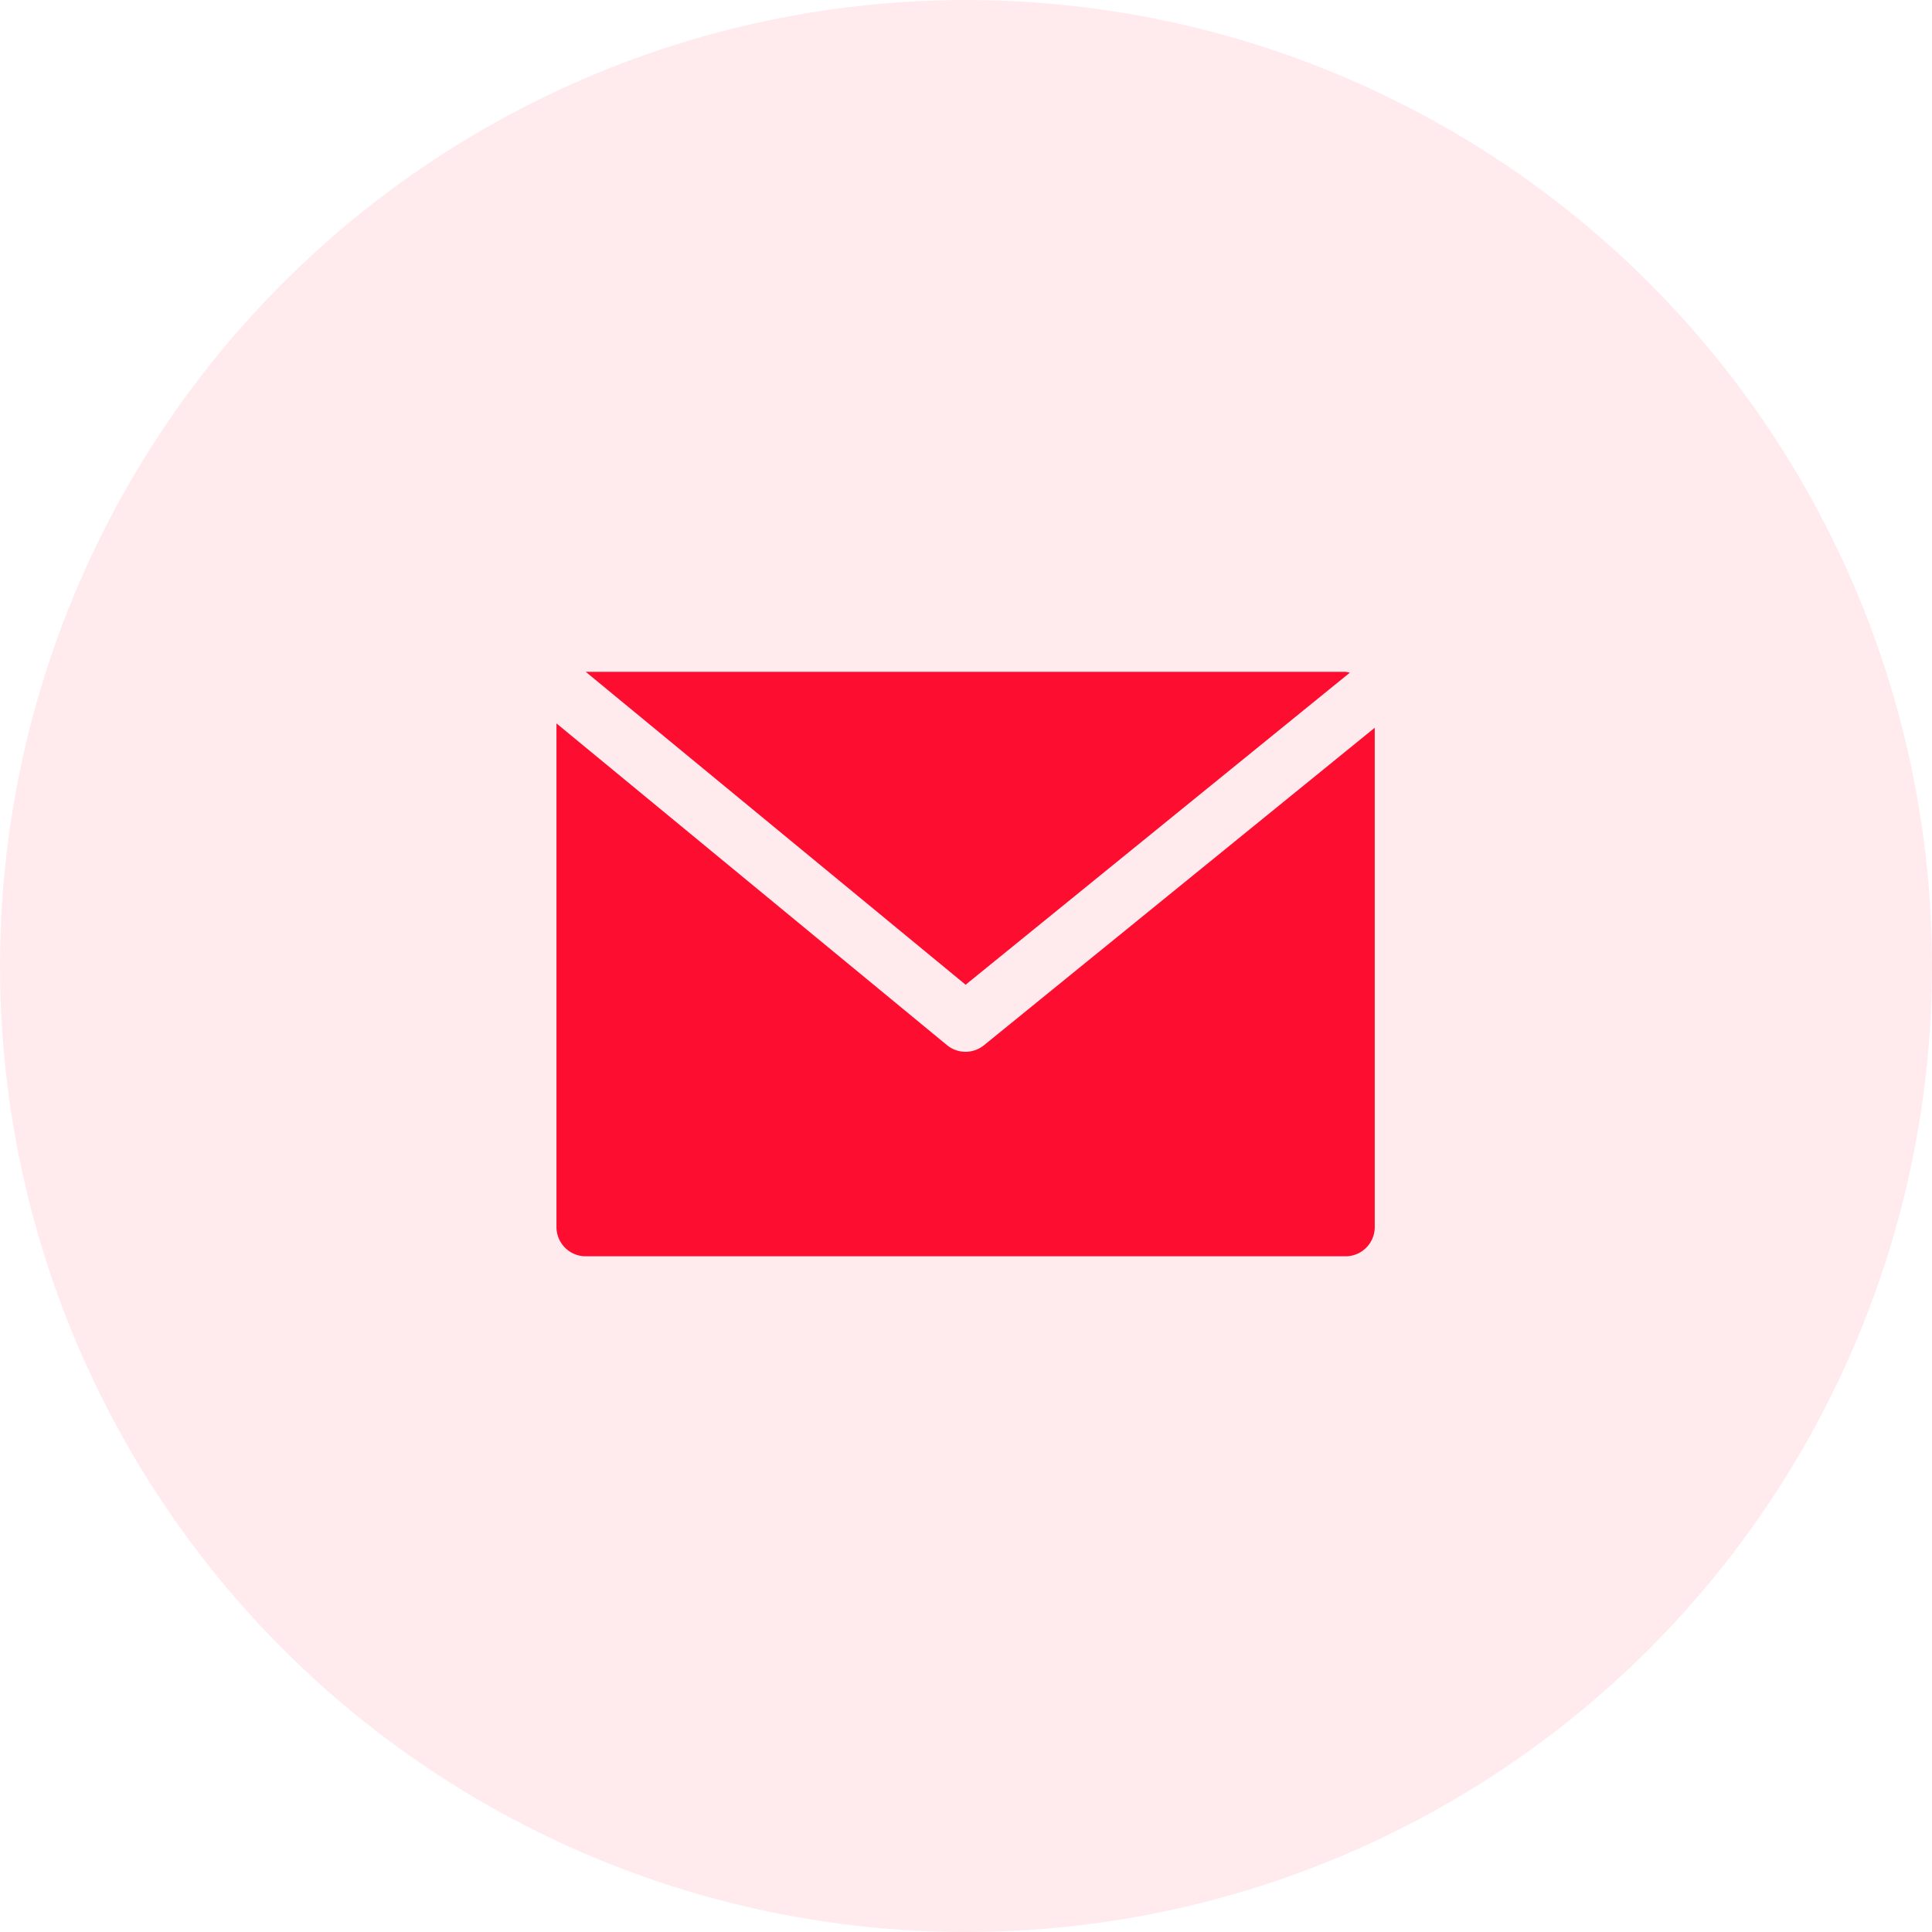 <svg xmlns="http://www.w3.org/2000/svg" width="330" height="330" viewBox="0 0 330 330">
  <g id="Group_1152" data-name="Group 1152" transform="translate(-4965 3644)">
    <g id="Group_1151" data-name="Group 1151">
      <circle id="Ellipse_1429" data-name="Ellipse 1429" cx="165" cy="165" r="165" transform="translate(4965 -3644)" fill="#fd0e31" opacity="0.084"/>
      <g id="email" transform="translate(5060.05 -3597.517)">
        <g id="Group_1148" data-name="Group 1148" transform="translate(4.992 68.267)">
          <g id="Group_1147" data-name="Group 1147" transform="translate(0 0)">
            <path id="Path_2409" data-name="Path 2409" d="M146.85,68.267H17.067l64.892,53.451,65.625-53.3A4.517,4.517,0,0,0,146.85,68.267Z" transform="translate(-17.067 -68.267)" fill="#fd0e31"/>
          </g>
        </g>
        <g id="Group_1150" data-name="Group 1150" transform="translate(0 77.082)">
          <g id="Group_1149" data-name="Group 1149" transform="translate(0 0)">
            <path id="Path_2410" data-name="Path 2410" d="M73.033,153.364a4.991,4.991,0,0,1-6.324,0L0,98.406v86.026a4.992,4.992,0,0,0,4.992,4.992H134.775a4.992,4.992,0,0,0,4.992-4.992V99.145Z" transform="translate(0 -98.406)" fill="#fd0e31"/>
          </g>
        </g>
      </g>
    </g>
  </g>
</svg>
